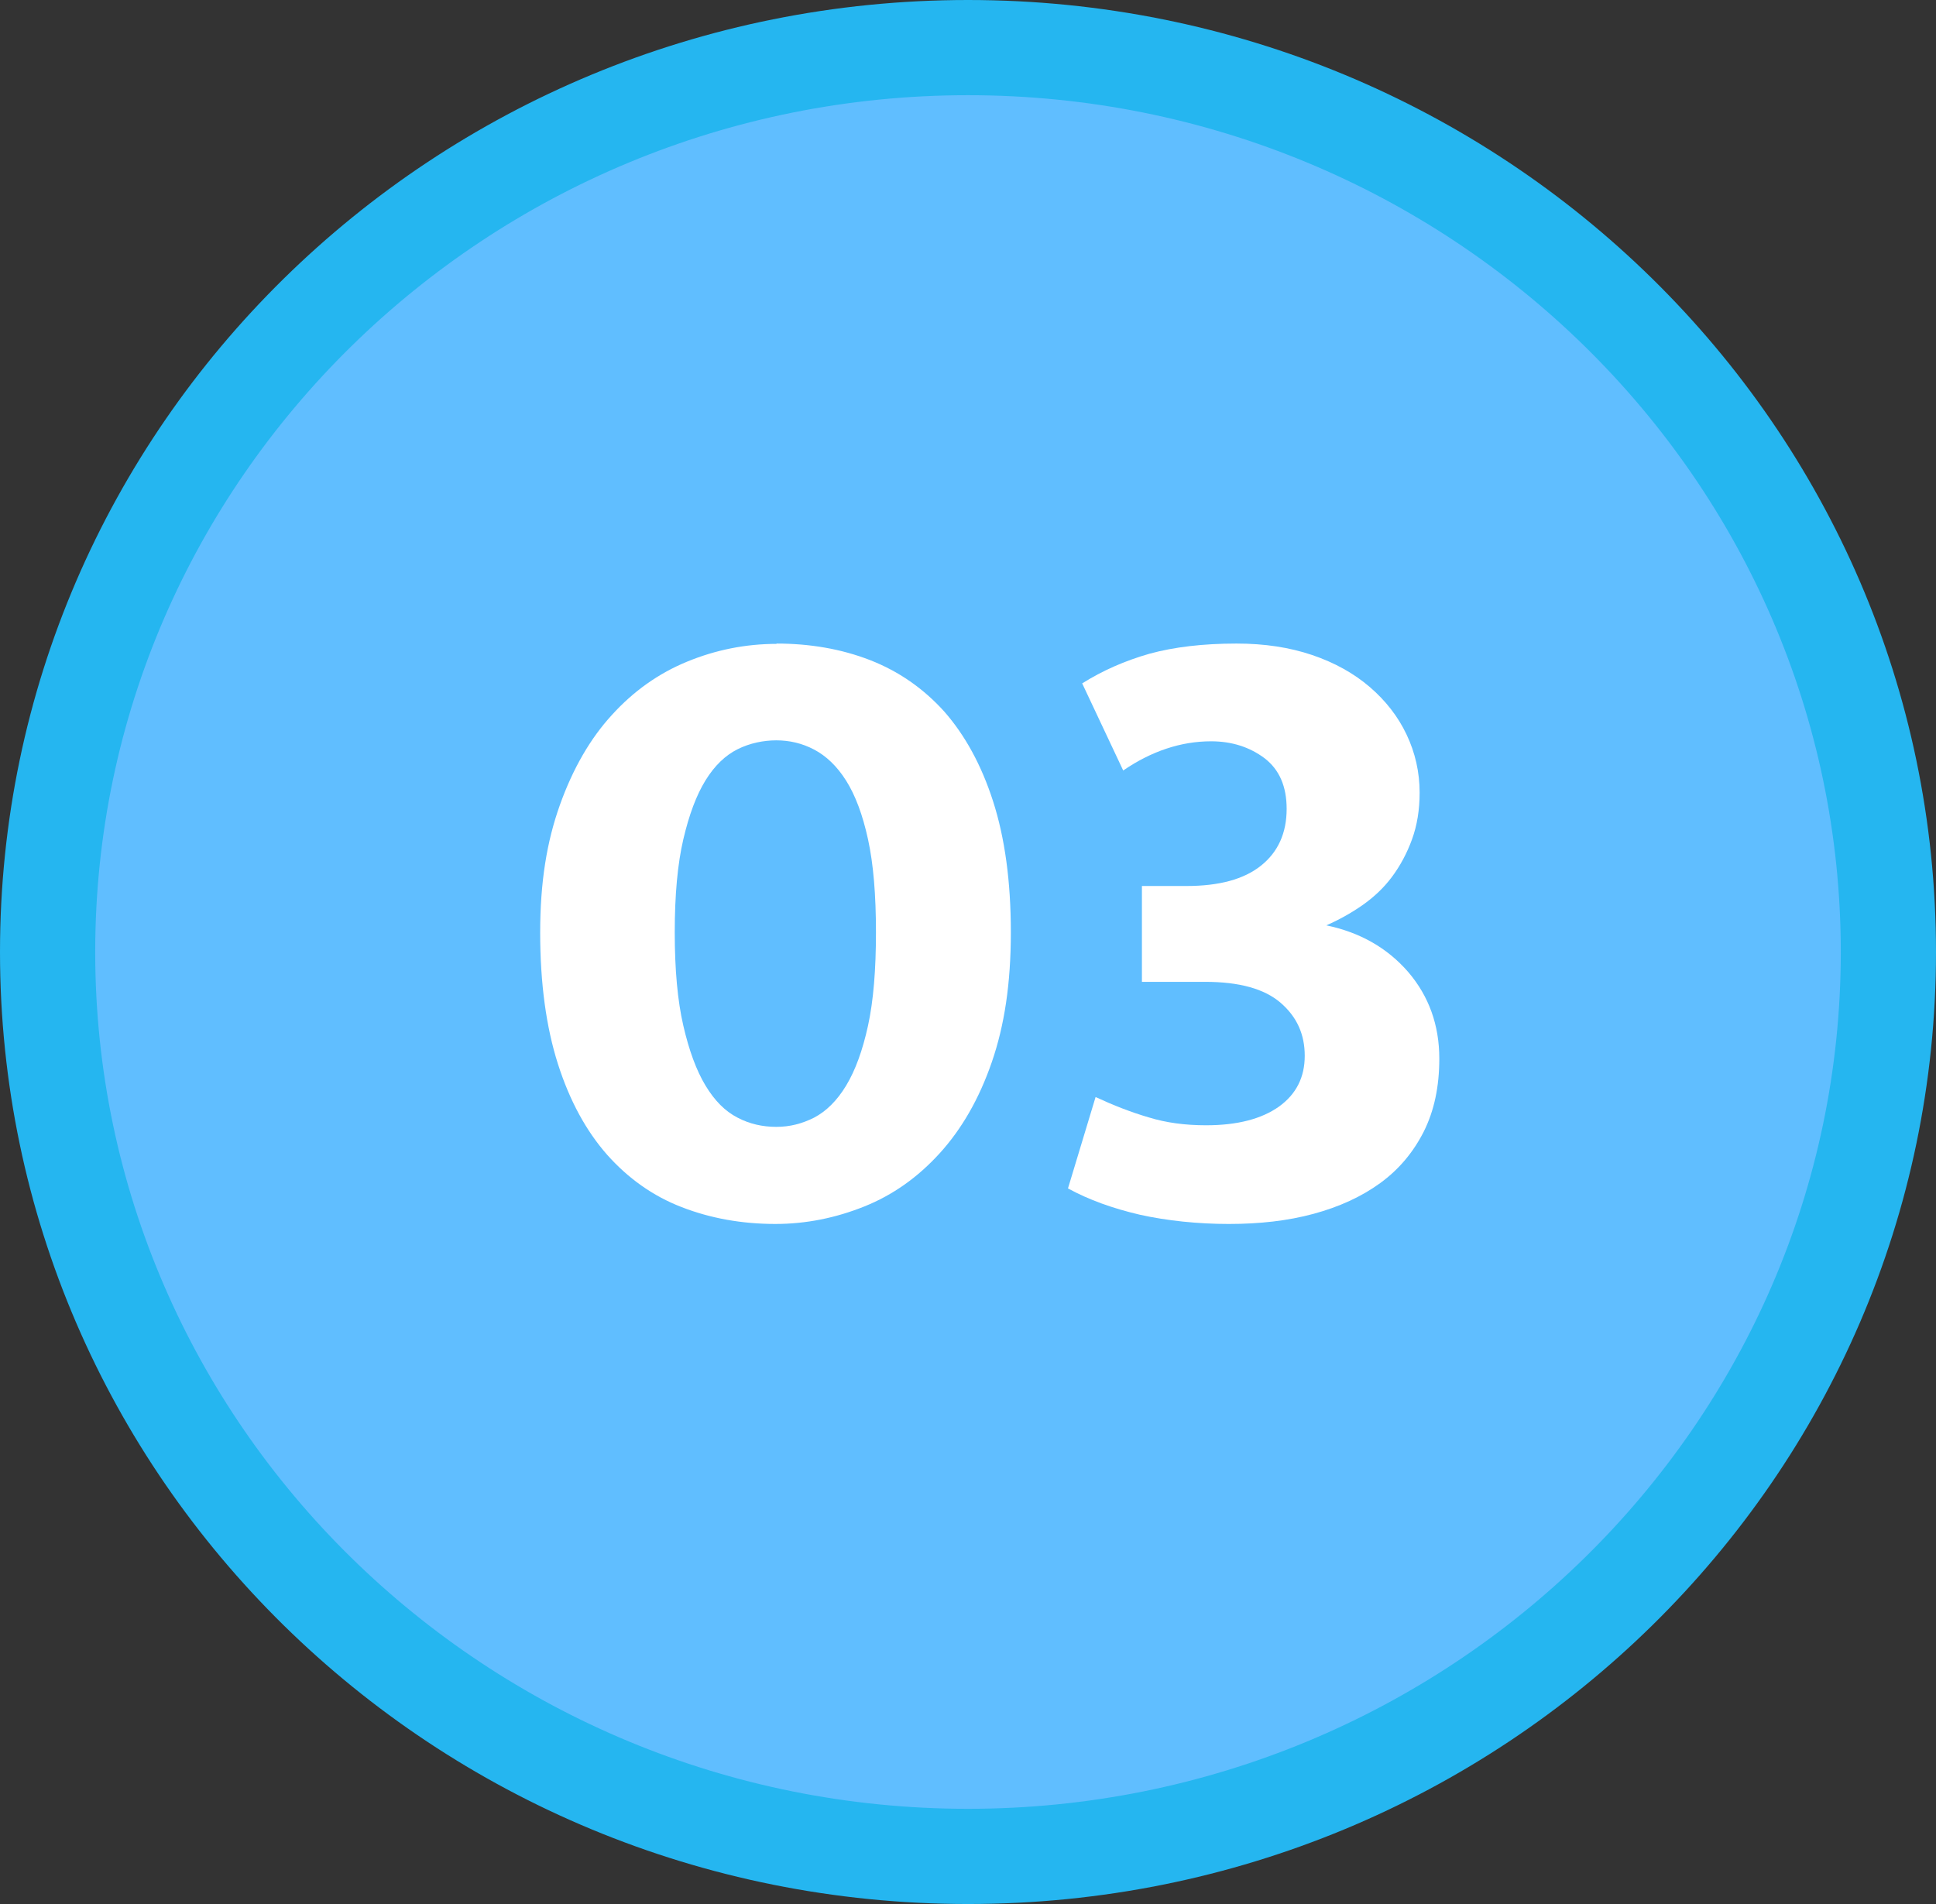 <?xml version="1.0" encoding="UTF-8"?>
<svg id="_レイヤー_2" data-name="レイヤー 2" xmlns="http://www.w3.org/2000/svg" width="61" height="60" viewBox="0 0 61 60">
  <rect x="0" y="0" width="61" height="60" fill="#333333" stroke="none"/>
  <defs>
    <style>
      .cls-1 {
        fill: #25b6f0;
      }

      .cls-1, .cls-2, .cls-3 {
        stroke-width: 0px;
      }

      .cls-2 {
        fill: #60beff;
      }

      .cls-3 {
        fill: #fff;
      }
    </style>
  </defs>
  <g id="_コンテンツ" data-name="コンテンツ">
    <g>
      <g>
        <path class="cls-2" d="M30.5,58.5c-15.99,0-29-12.79-29-28.5S14.51,1.5,30.5,1.5s29,12.79,29,28.5-13.01,28.5-29,28.5Z"/>
        <path class="cls-1" d="M30.5,3c15.16,0,27.5,12.11,27.5,27s-12.34,27-27.5,27S3,44.89,3,30,15.34,3,30.5,3M30.5,0C13.66,0,0,13.43,0,30s13.66,30,30.5,30,30.5-13.43,30.5-30S47.34,0,30.5,0h0Z"/>
      </g>
      <g>
        <path class="cls-3" d="M24.46,20.28c1.06,0,2.05.17,2.95.52.9.35,1.68.89,2.34,1.62.65.74,1.17,1.68,1.54,2.83.37,1.15.56,2.52.56,4.13s-.2,2.93-.6,4.09c-.4,1.16-.95,2.11-1.64,2.87-.69.76-1.48,1.32-2.38,1.68-.9.36-1.83.55-2.8.55-1.06,0-2.05-.18-2.95-.53-.91-.35-1.69-.91-2.35-1.65-.66-.75-1.18-1.7-1.55-2.86-.37-1.16-.56-2.54-.56-4.14s.21-2.87.62-4.02c.41-1.15.96-2.1,1.64-2.84.68-.75,1.47-1.31,2.37-1.68.9-.37,1.84-.56,2.83-.56ZM21.26,29.38c0,1.18.09,2.16.27,2.94s.41,1.41.7,1.89c.29.48.62.81,1.01,1.01.38.2.79.29,1.22.29s.81-.1,1.19-.29c.38-.2.72-.53,1.01-1.01s.52-1.11.69-1.89.25-1.76.25-2.94-.08-2.15-.25-2.93-.4-1.39-.69-1.85-.63-.78-1.01-.98c-.38-.2-.78-.29-1.19-.29s-.84.09-1.22.28c-.38.19-.72.51-1.01.98-.29.47-.52,1.09-.7,1.86s-.27,1.75-.27,2.93Z"/>
        <path class="cls-3" d="M34.09,21.54c.65-.41,1.36-.72,2.13-.94.77-.21,1.68-.32,2.74-.32.88,0,1.67.12,2.38.36.71.24,1.32.58,1.82,1.01.5.43.89.93,1.16,1.5.27.57.41,1.18.41,1.83,0,.54-.08,1.03-.24,1.47-.16.44-.37.83-.63,1.18-.26.35-.57.64-.94.9-.36.25-.74.46-1.13.63,1.06.22,1.92.71,2.58,1.47.65.76.98,1.67.98,2.73,0,.88-.16,1.64-.49,2.3-.33.65-.78,1.19-1.37,1.62-.59.43-1.29.75-2.1.97s-1.7.32-2.67.32-1.94-.1-2.8-.29c-.86-.2-1.61-.47-2.27-.83l.87-2.88c.56.26,1.12.48,1.67.64.55.17,1.15.25,1.81.25.99,0,1.75-.2,2.3-.59.54-.39.81-.92.81-1.6s-.25-1.23-.76-1.67-1.3-.66-2.38-.66h-1.99v-3.02h1.4c1.03,0,1.81-.21,2.35-.64.54-.43.81-1.03.81-1.79,0-.71-.23-1.24-.7-1.6-.47-.35-1.03-.53-1.68-.53-.95,0-1.88.31-2.77.92l-1.29-2.74Z"/>
      </g>
    </g>
  </g>
</svg>
